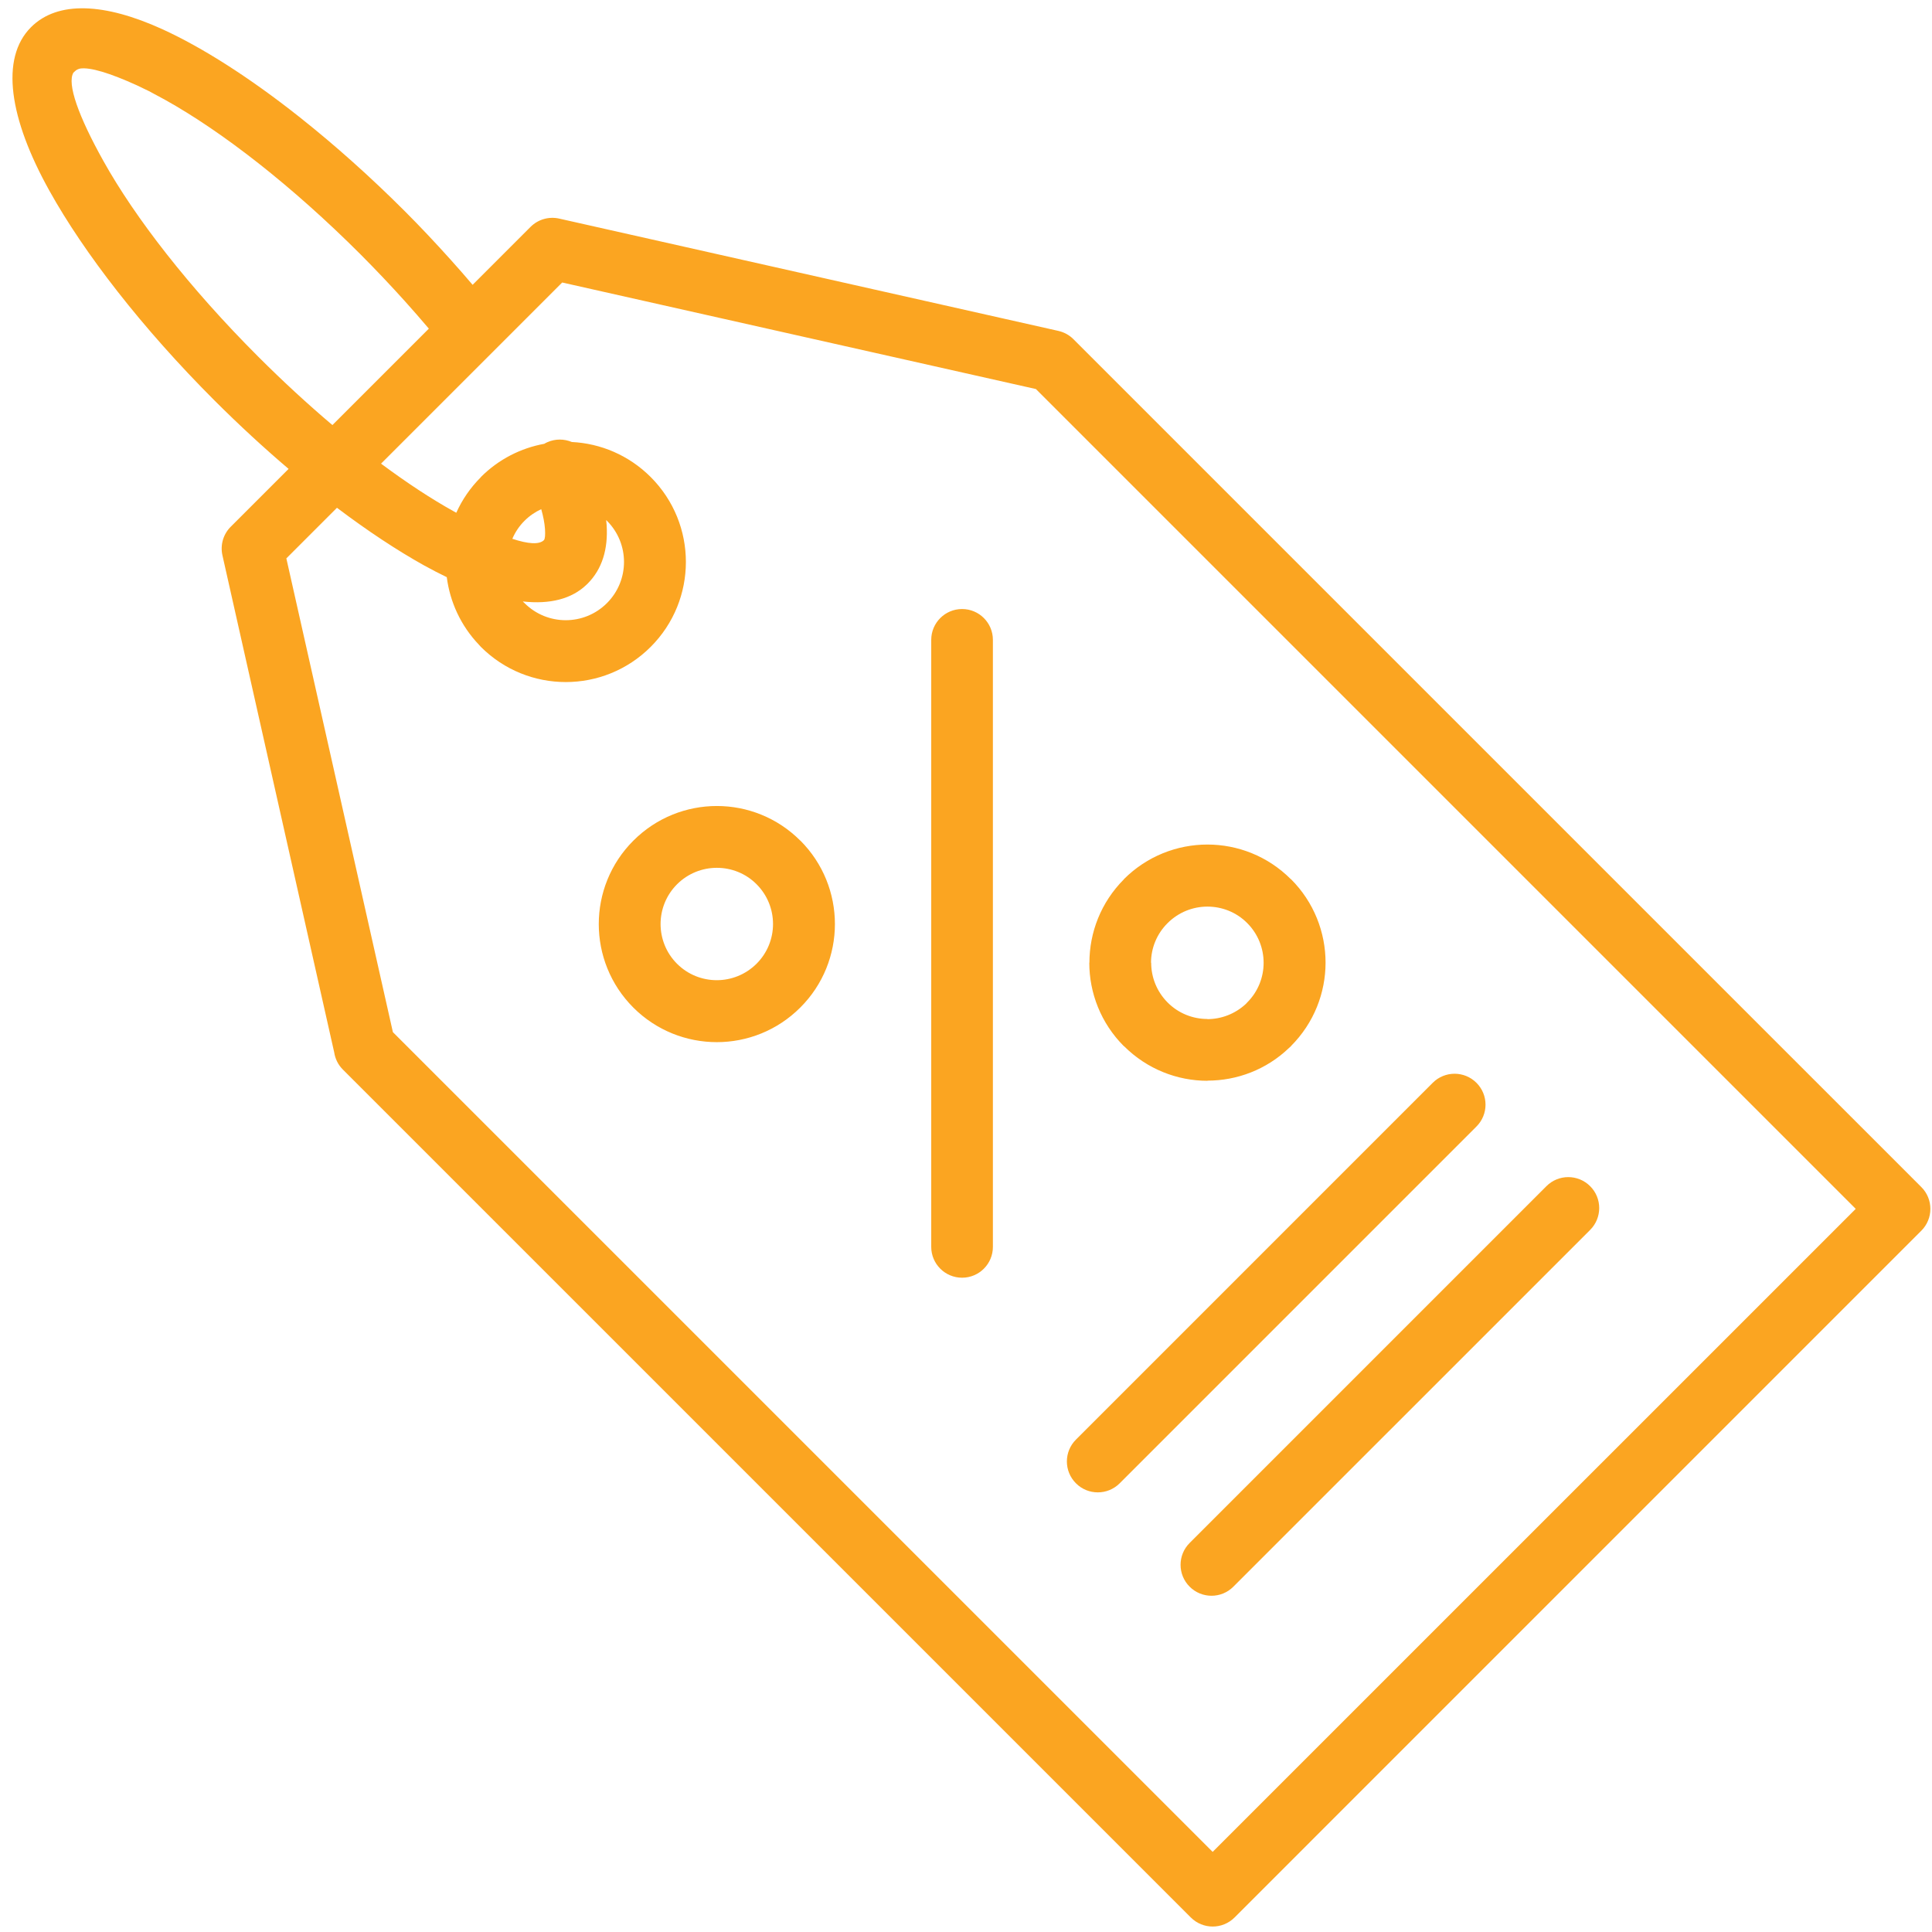 <svg xmlns="http://www.w3.org/2000/svg" xmlns:xlink="http://www.w3.org/1999/xlink" width="400" zoomAndPan="magnify" viewBox="0 0 300 300" height="400" preserveAspectRatio="xMidYMid meet" version="1.0"><path fill="#fba521" d="M 154.176 99.359 L 154.176 193.617 C 154.176 196.258 152.035 198.402 149.391 198.402 C 146.746 198.402 144.602 196.258 144.602 193.617 L 144.602 99.359 C 144.602 96.715 146.746 94.57 149.391 94.57 C 152.039 94.57 154.176 96.715 154.176 99.359 Z M 124.27 130.516 C 127.852 134.098 129.645 138.797 129.645 143.484 C 129.645 148.176 127.852 152.875 124.27 156.449 C 120.688 160.031 115.996 161.824 111.309 161.824 C 106.617 161.824 101.918 160.031 98.344 156.457 C 94.766 152.875 92.977 148.184 92.977 143.492 C 92.977 138.805 94.77 134.105 98.352 130.531 C 101.934 126.949 106.625 125.156 111.316 125.156 C 115.992 125.156 120.68 126.941 124.262 130.523 L 124.27 130.523 Z M 120.035 143.48 C 120.035 141.246 119.184 139.012 117.48 137.305 C 115.789 135.602 113.547 134.754 111.309 134.754 C 109.074 134.754 106.84 135.609 105.137 137.305 C 103.43 139.012 102.574 141.246 102.574 143.48 C 102.574 145.711 103.422 147.945 105.129 149.652 C 106.832 151.355 109.066 152.203 111.301 152.203 C 113.535 152.203 115.766 151.348 117.473 149.652 C 119.176 147.953 120.035 145.719 120.035 143.48 Z M 174.52 162.457 C 170.938 158.875 169.145 154.176 169.145 149.488 L 169.164 149.488 C 169.164 144.797 170.953 140.113 174.52 136.539 L 174.52 136.516 C 178.098 132.938 182.797 131.141 187.488 131.141 C 192.164 131.141 196.855 132.93 200.434 136.512 L 200.457 136.512 C 204.039 140.09 205.832 144.789 205.832 149.48 C 205.832 154.156 204.039 158.848 200.465 162.426 L 200.465 162.449 L 200.152 162.73 C 196.625 166.113 192.059 167.801 187.496 167.801 L 187.496 167.824 C 182.82 167.824 178.129 166.031 174.547 162.457 Z M 178.73 149.496 L 178.754 149.496 C 178.754 151.727 179.609 153.961 181.309 155.668 C 183.004 157.371 185.238 158.227 187.48 158.227 L 187.48 158.25 C 189.617 158.25 191.777 157.453 193.461 155.883 L 193.652 155.676 C 195.359 153.977 196.215 151.742 196.215 149.504 C 196.215 147.27 195.363 145.035 193.66 143.328 C 191.961 141.625 189.73 140.777 187.488 140.777 C 185.254 140.777 183.02 141.633 181.316 143.328 C 179.598 145.027 178.73 147.27 178.73 149.496 Z M 298.34 191.105 L 191.703 297.746 C 189.824 299.621 186.789 299.621 184.91 297.746 L 53.25 166.09 C 52.496 165.34 52.043 164.395 51.895 163.41 L 34.539 86.23 C 34.16 84.535 34.727 82.844 35.895 81.727 L 44.812 72.809 C 40.992 69.562 37.129 66.004 33.297 62.176 C 22.016 50.891 13.043 39.273 7.676 29.625 C 1.43 18.414 -0.016 9.055 4.816 4.223 C 8.98 0.059 16.289 0.469 25.211 4.535 C 31.406 7.363 38.715 12.016 46.391 18.086 L 46.734 18.359 C 52 22.543 57.441 27.383 62.809 32.746 C 65.207 35.141 67.641 37.727 70 40.355 C 71.156 41.641 72.293 42.938 73.387 44.227 L 82.375 35.238 C 83.582 34.031 85.27 33.594 86.82 33.941 L 164.332 51.379 C 165.258 51.59 166.055 52.043 166.672 52.66 L 298.332 184.316 C 300.219 186.184 300.219 189.23 298.34 191.105 Z M 51.617 66.004 L 66.59 51.031 C 65.414 49.645 64.172 48.215 62.875 46.773 C 60.73 44.391 58.414 41.941 56.02 39.535 C 45.312 28.828 34.473 20.422 25.613 15.488 L 23.133 14.152 L 21.234 13.238 C 17.078 11.348 13.98 10.402 12.426 10.648 C 12.105 10.73 11.844 10.855 11.652 11.051 L 11.398 11.281 C 10.379 13.016 12.195 18.07 16.039 24.965 C 20.973 33.824 29.379 44.664 40.086 55.371 C 43.949 59.234 47.82 62.793 51.617 66.004 Z M 288.156 187.711 L 160.855 60.41 L 87.297 43.867 L 76.473 54.695 C 76.449 54.715 76.426 54.738 76.395 54.77 L 59.168 71.996 C 63.168 74.969 66.984 77.477 70.5 79.426 C 70.617 79.492 70.73 79.555 70.852 79.621 C 71.75 77.617 73.023 75.742 74.668 74.098 C 74.668 74.098 74.668 74.074 74.668 74.074 C 77.453 71.289 80.91 69.57 84.512 68.914 C 84.676 68.816 84.84 68.727 85.02 68.652 C 86.27 68.109 87.625 68.148 88.793 68.633 C 93.246 68.855 97.637 70.672 101.039 74.074 C 104.68 77.715 106.504 82.488 106.504 87.258 C 106.504 92.031 104.68 96.805 101.039 100.445 C 97.398 104.086 92.629 105.91 87.855 105.91 C 83.082 105.91 78.309 104.086 74.668 100.445 L 74.387 100.133 C 71.527 97.141 69.867 93.438 69.375 89.621 C 68.223 89.062 67.051 88.465 65.848 87.797 C 61.648 85.457 57.074 82.434 52.324 78.848 L 44.465 86.707 L 61.008 160.27 L 188.301 287.559 Z M 81.453 80.863 C 80.617 81.691 79.992 82.645 79.555 83.664 C 82.02 84.477 83.73 84.594 84.461 83.871 C 84.633 83.68 84.684 83.074 84.625 82.129 C 84.562 81.227 84.363 80.199 84.043 79.062 C 83.113 79.492 82.227 80.09 81.453 80.863 Z M 81.191 93.395 C 81.215 93.418 81.227 93.438 81.242 93.461 L 81.453 93.656 C 83.215 95.418 85.531 96.305 87.848 96.305 C 90.164 96.305 92.477 95.418 94.242 93.656 C 96.008 91.891 96.895 89.574 96.895 87.258 C 96.895 84.945 96.008 82.629 94.242 80.863 C 94.207 80.828 94.16 80.797 94.125 80.754 C 94.152 81.012 94.184 81.273 94.199 81.527 C 94.438 85.277 93.5 88.375 91.242 90.633 L 91.137 90.734 C 88.777 93.035 85.359 93.855 81.191 93.395 Z M 184.727 246.379 C 186.602 248.258 189.648 248.258 191.516 246.379 L 246.918 190.98 C 248.793 189.105 248.793 186.059 246.918 184.191 C 245.039 182.312 241.996 182.312 240.125 184.191 L 184.727 239.59 C 182.848 241.465 182.848 244.504 184.727 246.379 Z M 173.863 230.328 L 229.262 174.926 C 231.141 173.051 231.141 170.016 229.262 168.137 C 227.387 166.262 224.344 166.262 222.473 168.137 L 167.074 223.539 C 165.195 225.414 165.195 228.453 167.074 230.328 C 168.941 232.203 171.988 232.203 173.863 230.328 Z M 173.863 230.328 " fill-opacity="1" fill-rule="nonzero"/></svg>